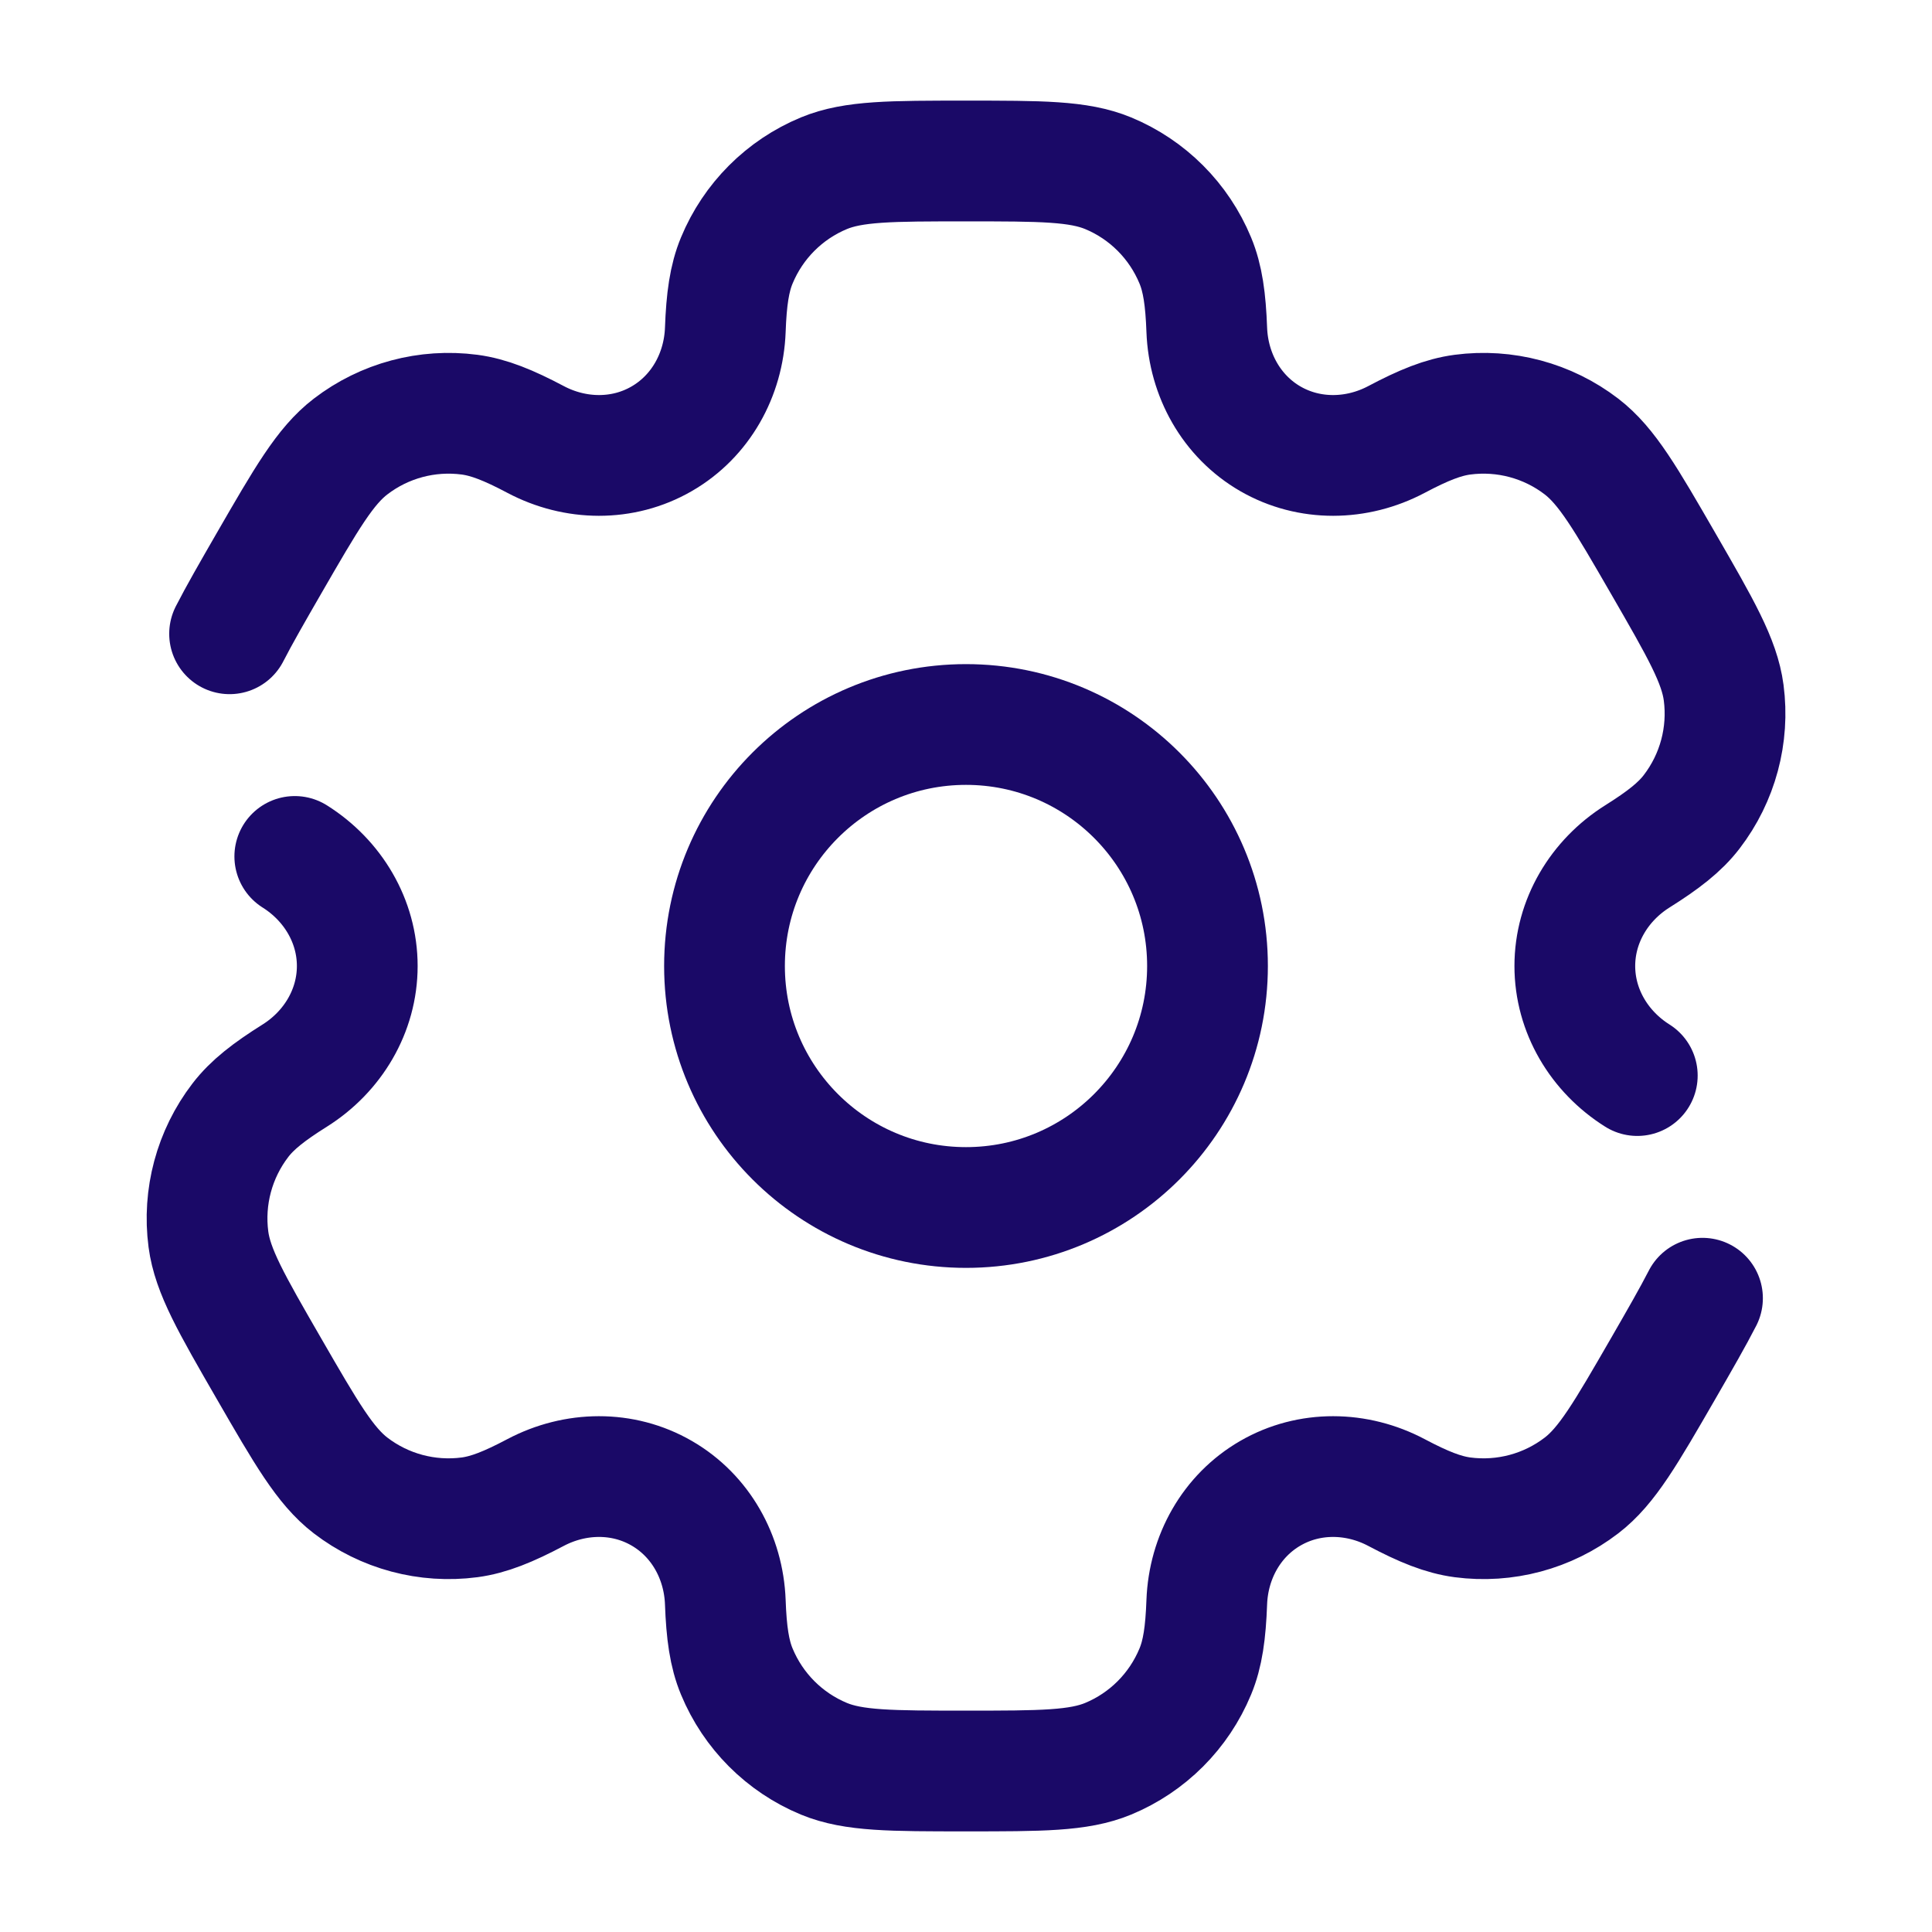 <?xml version="1.0" encoding="UTF-8"?> <svg xmlns="http://www.w3.org/2000/svg" width="24" height="24" viewBox="0 0 24 24" fill="none"><circle cx="12" cy="12" r="3" stroke="#1A0967" stroke-width="1.5"></circle><path d="M3.662 10.639C4.134 10.936 4.438 11.442 4.438 12C4.438 12.558 4.134 13.064 3.662 13.361C3.34 13.563 3.133 13.724 2.986 13.916C2.663 14.337 2.52 14.869 2.589 15.395C2.641 15.789 2.874 16.193 3.34 17C3.806 17.807 4.039 18.21 4.355 18.453C4.776 18.776 5.307 18.918 5.833 18.849C6.073 18.817 6.317 18.718 6.652 18.541C7.146 18.28 7.736 18.27 8.219 18.549C8.703 18.828 8.989 19.344 9.01 19.902C9.024 20.282 9.06 20.542 9.153 20.765C9.356 21.255 9.745 21.645 10.235 21.848C10.603 22 11.069 22 12.001 22C12.932 22 13.398 22 13.766 21.848C14.256 21.645 14.645 21.255 14.848 20.765C14.941 20.542 14.977 20.282 14.991 19.902C15.012 19.344 15.298 18.828 15.782 18.549C16.265 18.27 16.855 18.28 17.348 18.541C17.684 18.719 17.928 18.817 18.168 18.849C18.694 18.918 19.225 18.776 19.646 18.453C19.962 18.211 20.195 17.807 20.661 17C20.868 16.641 21.029 16.361 21.149 16.127M20.339 13.361C19.867 13.064 19.563 12.558 19.563 12C19.563 11.442 19.867 10.936 20.339 10.639C20.661 10.437 20.868 10.276 21.015 10.084C21.338 9.663 21.481 9.131 21.412 8.605C21.36 8.211 21.127 7.807 20.661 7C20.195 6.193 19.962 5.79 19.646 5.547C19.225 5.224 18.693 5.082 18.168 5.151C17.927 5.183 17.684 5.281 17.348 5.459C16.855 5.72 16.265 5.73 15.781 5.451C15.298 5.172 15.012 4.656 14.991 4.098C14.977 3.719 14.941 3.458 14.848 3.235C14.645 2.745 14.256 2.355 13.766 2.152C13.398 2 12.932 2 12.001 2C11.069 2 10.603 2 10.235 2.152C9.745 2.355 9.356 2.745 9.153 3.235C9.06 3.458 9.024 3.718 9.01 4.098C8.989 4.656 8.703 5.172 8.219 5.451C7.736 5.73 7.146 5.72 6.653 5.459C6.317 5.281 6.073 5.183 5.833 5.151C5.307 5.082 4.776 5.224 4.355 5.547C4.039 5.789 3.806 6.193 3.34 7C3.133 7.359 2.972 7.639 2.852 7.873" stroke="#1A0967" stroke-width="1.5" stroke-linecap="round"></path></svg> 